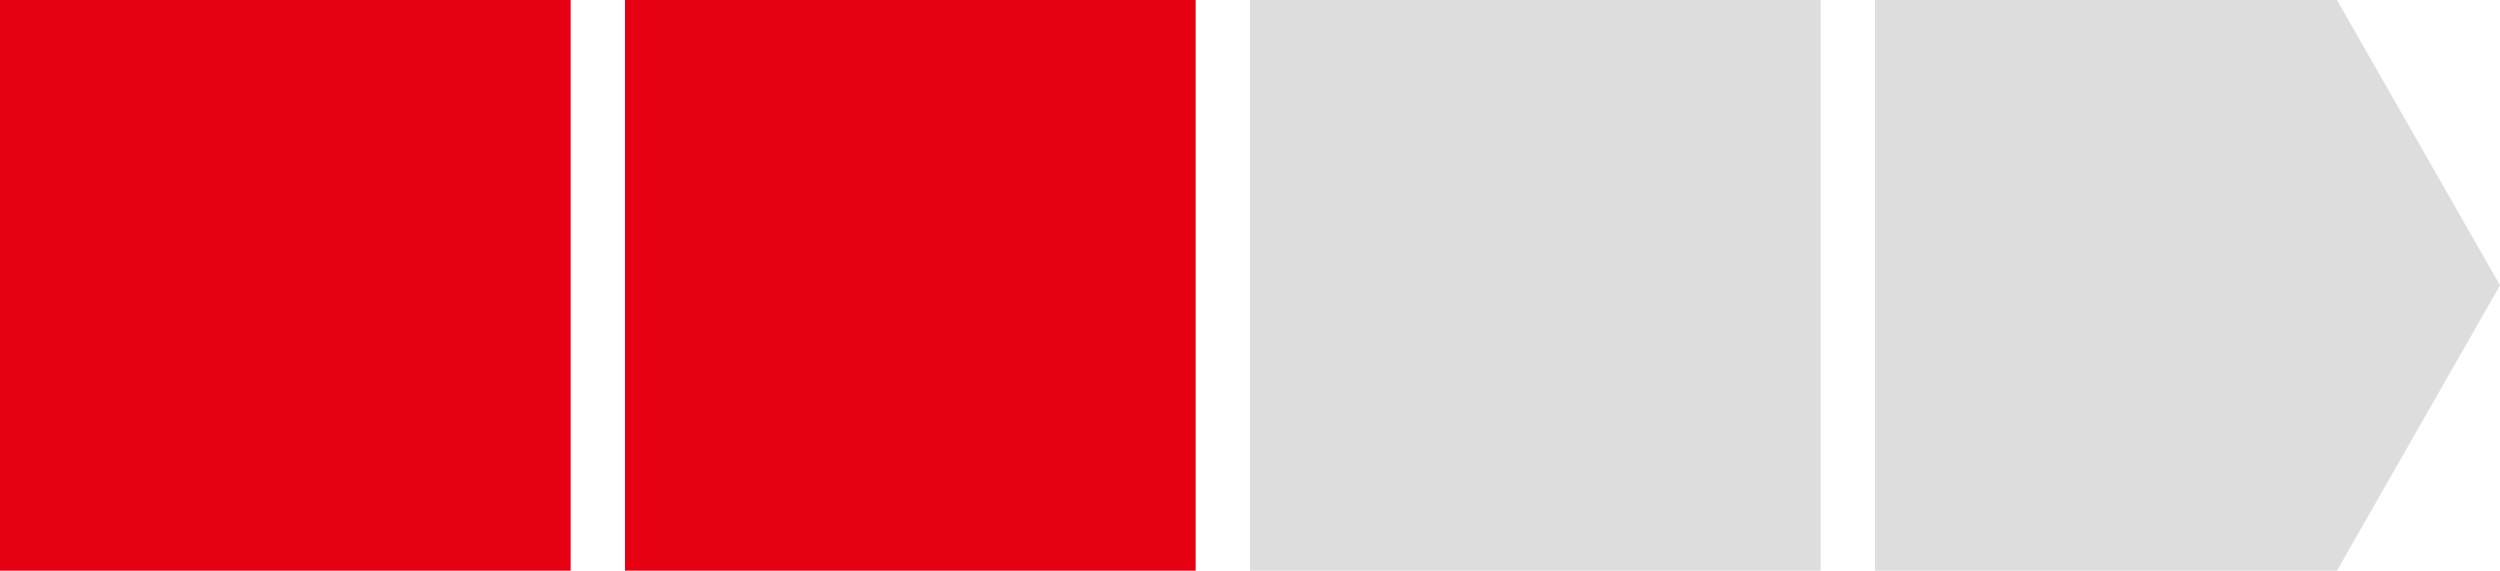 <svg xmlns="http://www.w3.org/2000/svg" viewBox="0 0 184 42"><defs><style>.a{fill:#e50012}.b{fill:#ddd}</style></defs><path class="a" d="M46 0h42v42H46z"/><path class="b" d="M92 0h42v42H92z"/><path class="a" d="M0 0h42v42H0z"/><path class="b" d="M172 0h-34v42h34l12-21-12-21z"/></svg>